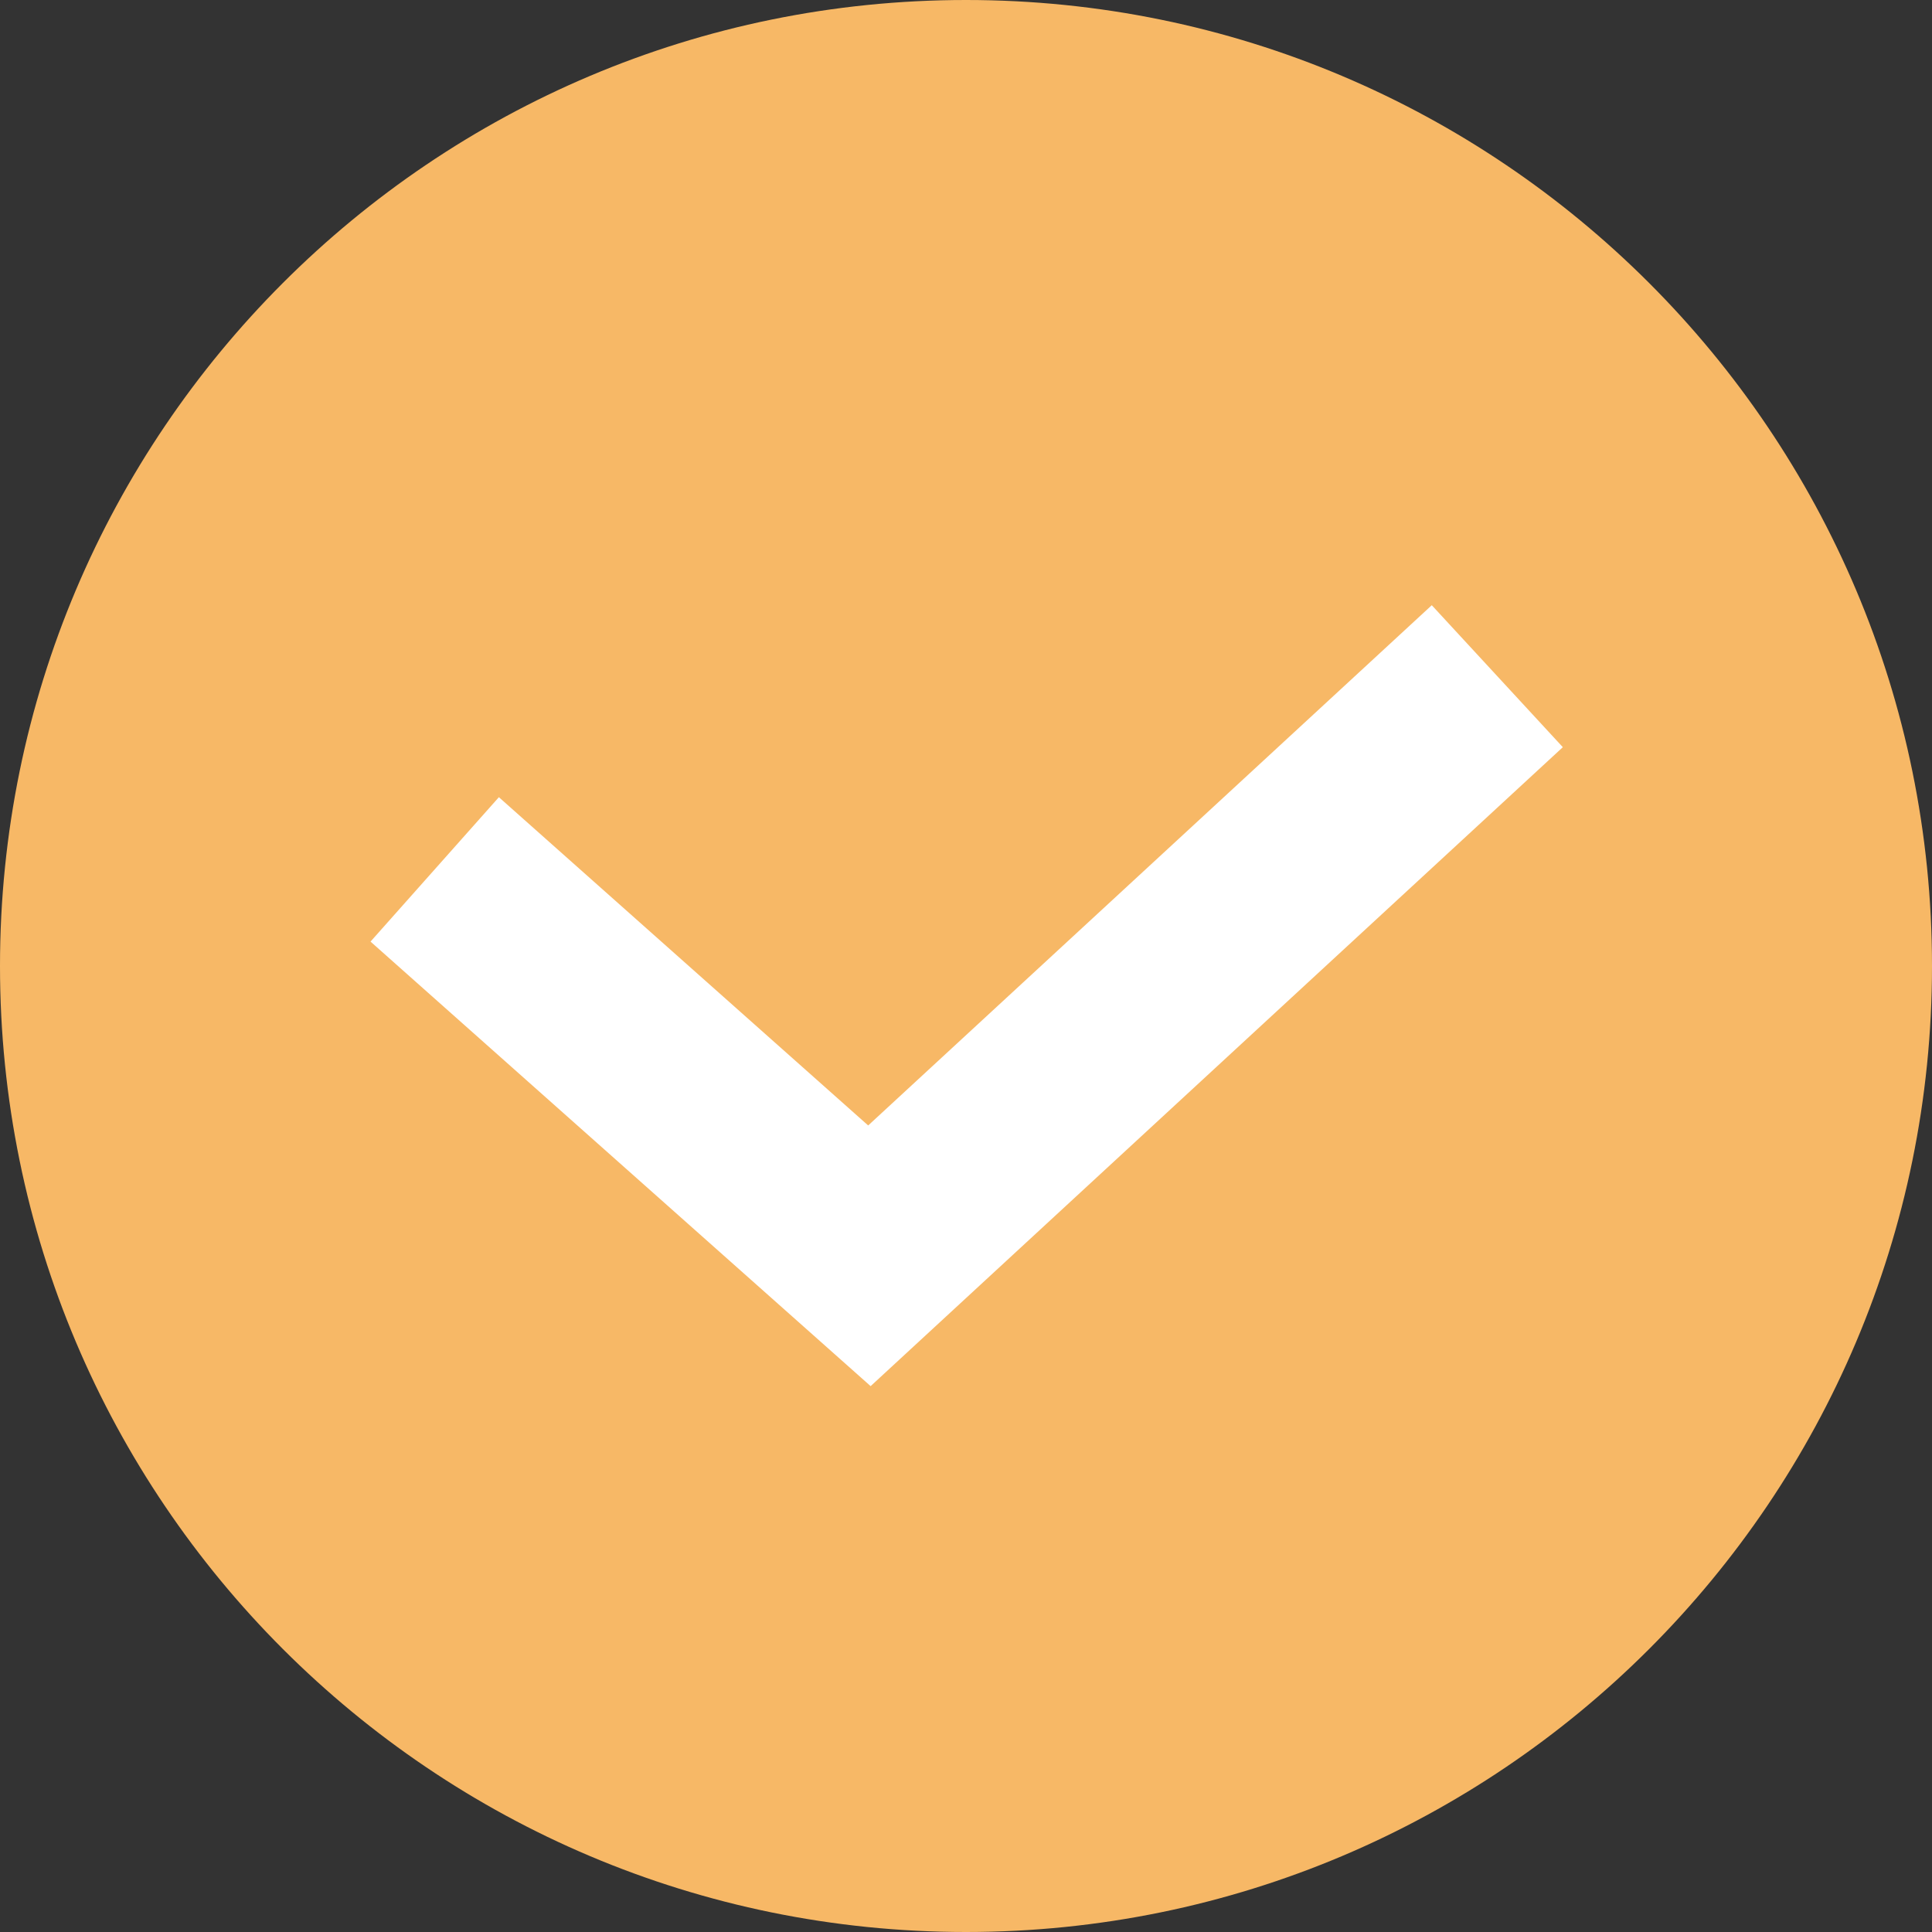 <?xml version="1.0" encoding="UTF-8"?> <svg xmlns="http://www.w3.org/2000/svg" width="20" height="20" viewBox="0 0 20 20" fill="none"><rect x="0" y="0" width="20" height="20" fill="#333333" stroke="none"/><g clip-path="url(#clip0_229_296)"><path d="M10 20C15.523 20 20 15.523 20 10C20 4.477 15.523 0 10 0C4.477 0 0 4.477 0 10C0 15.523 4.477 20 10 20Z" fill="#F7B866"></path><path d="M4.5 9L9 13L15.5 7" stroke="white" stroke-width="2"></path></g><defs><clipPath id="clip0_229_296"><rect width="20" height="20" fill="white"></rect></clipPath></defs></svg> 